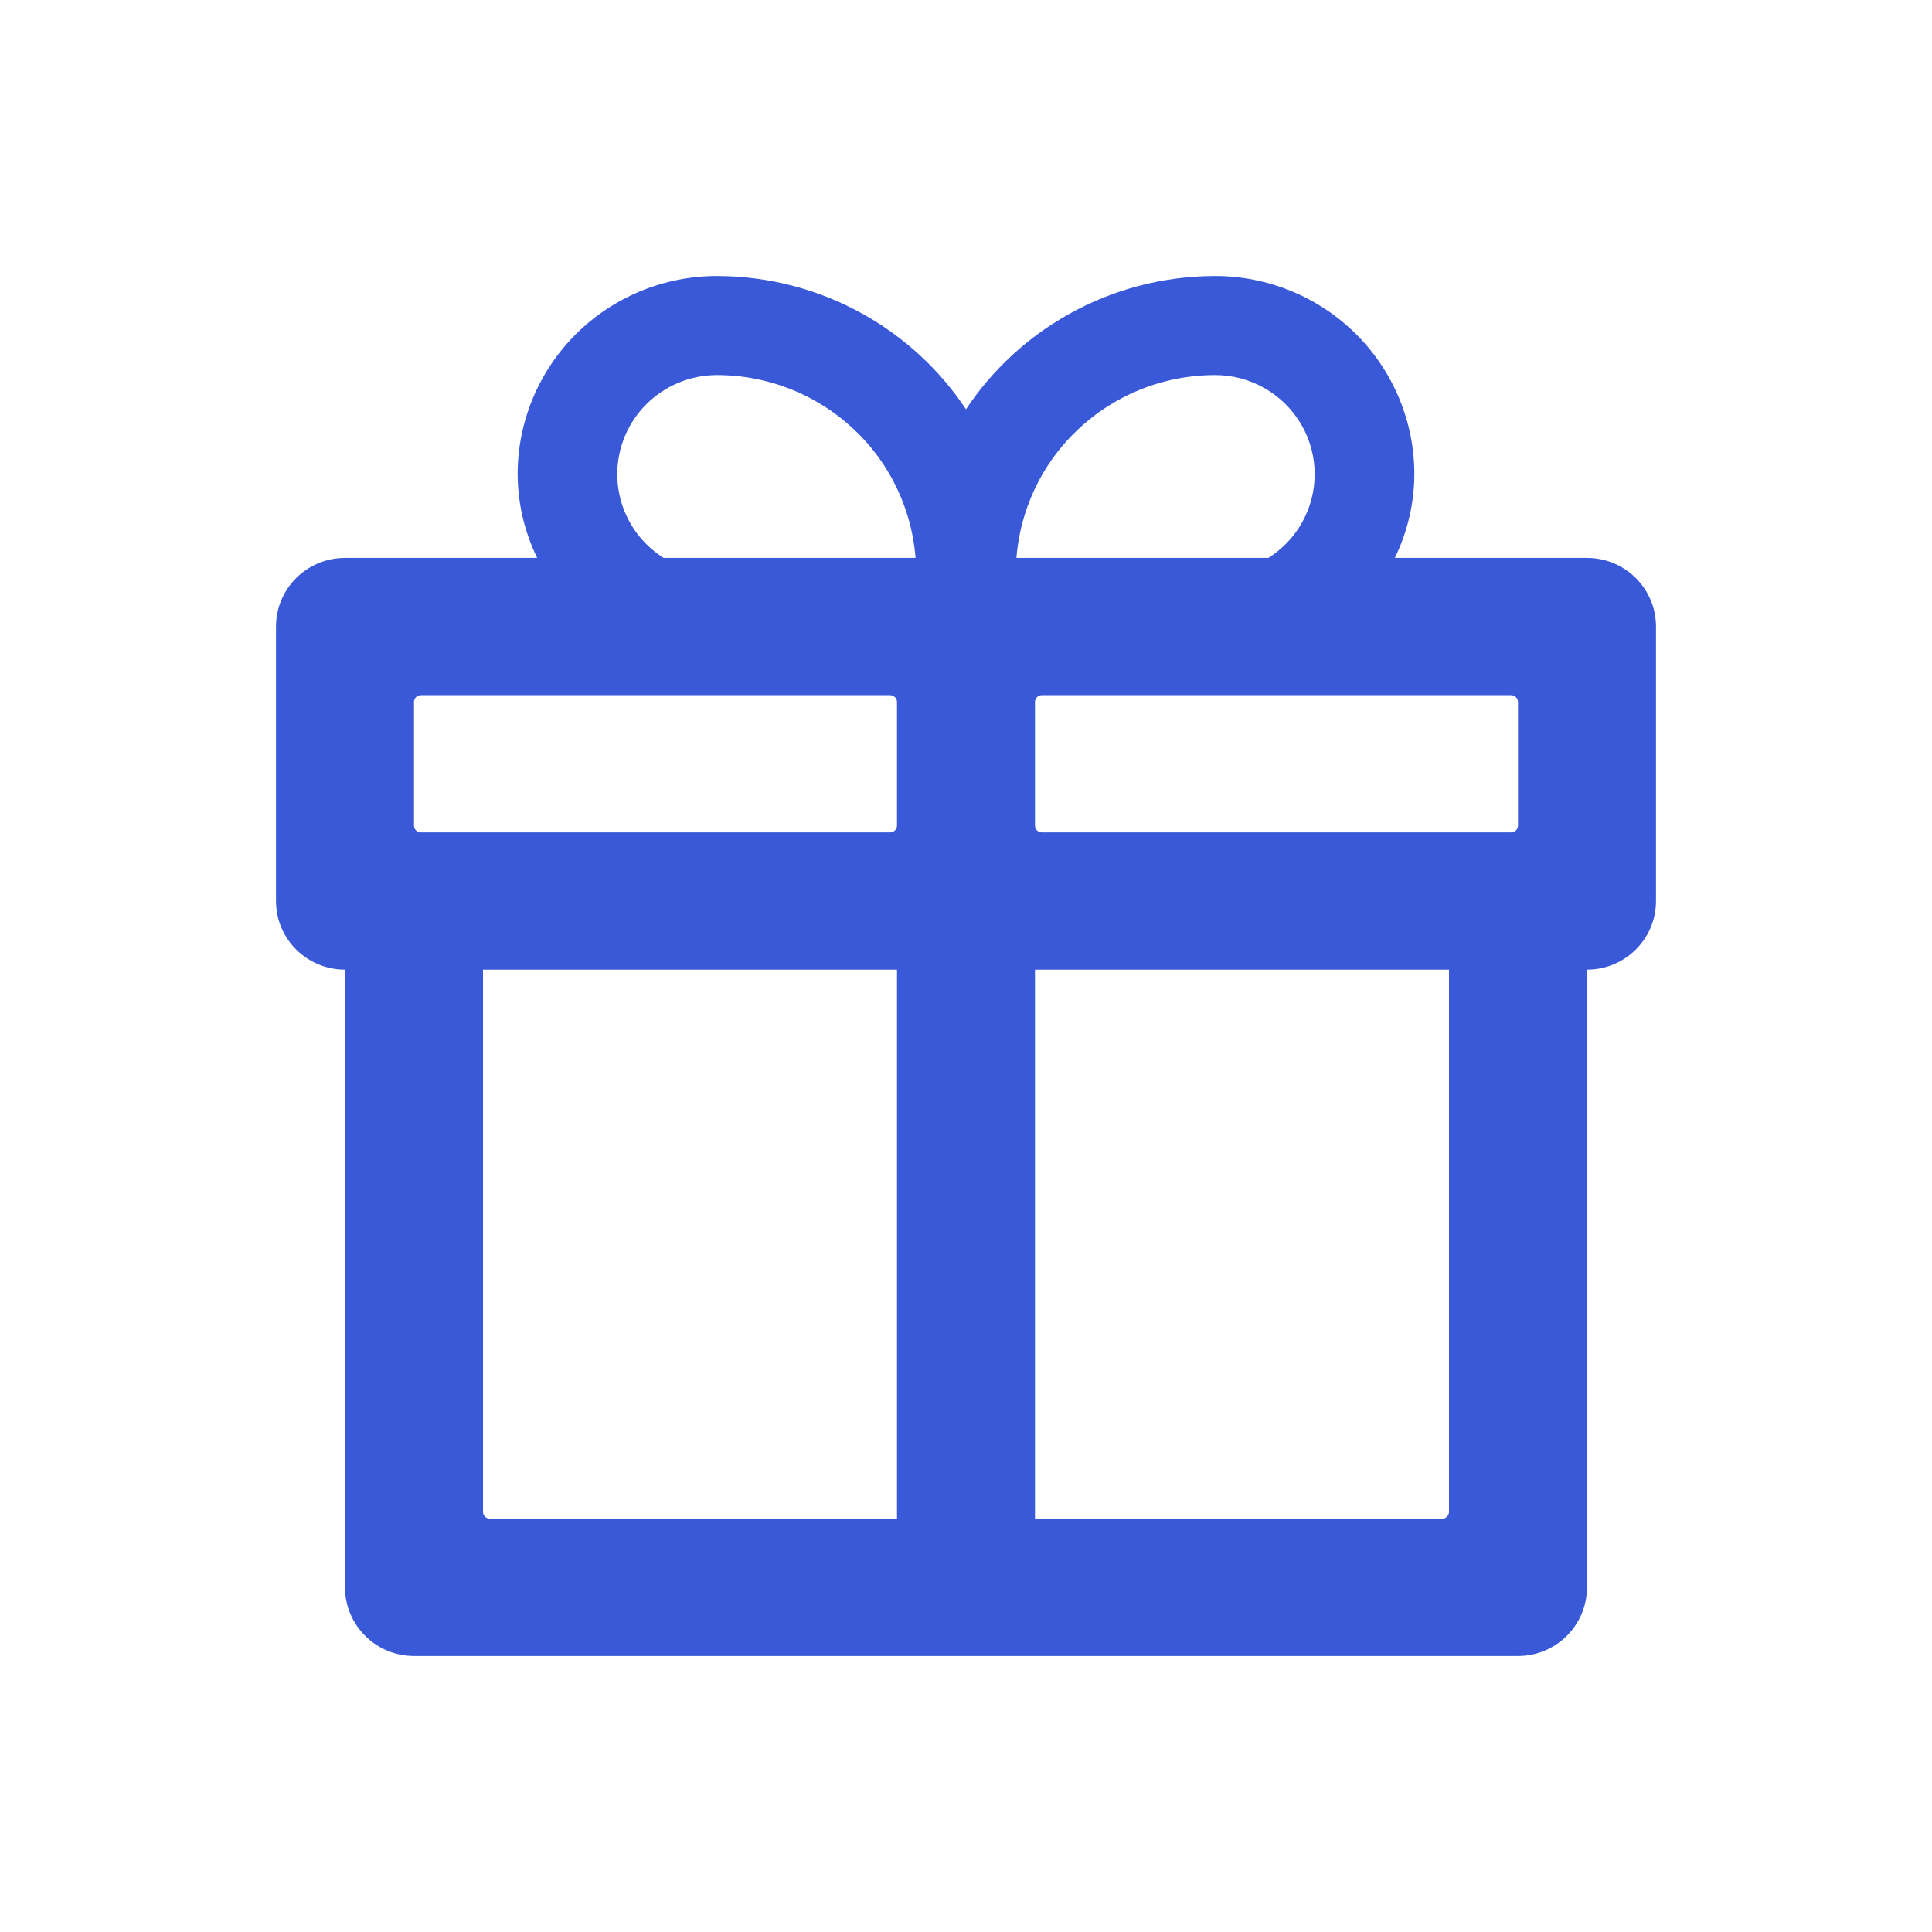 <svg width="28" height="28" viewBox="0 0 28 28" fill="none" xmlns="http://www.w3.org/2000/svg">
<path fill-rule="evenodd" clip-rule="evenodd" d="M17.61 4C18.376 4 19.11 4.303 19.652 4.841C20.193 5.38 20.498 6.111 20.498 6.872C20.496 7.294 20.399 7.708 20.215 8.086H23C23.552 8.086 24 8.531 24 9.08V13.059C24 13.608 23.552 14.053 23 14.053V23.005C23 23.555 22.552 24 22 24H6C5.448 24 5 23.555 5 23.005L5 14.053C4.448 14.053 4 13.608 4 13.059V9.08C4 8.531 4.448 8.086 5 8.086H7.785C7.601 7.708 7.504 7.294 7.502 6.872C7.502 6.111 7.807 5.38 8.348 4.841C8.89 4.303 9.624 4 10.39 4C11.15 4.001 11.883 4.199 12.524 4.561C13.109 4.891 13.618 5.357 14 5.932C14.382 5.357 14.891 4.891 15.476 4.561C16.117 4.199 16.85 4.001 17.61 4ZM18.86 7.591C18.742 7.795 18.576 7.963 18.383 8.086H14.731C14.763 7.678 14.882 7.284 15.077 6.929C15.198 6.708 15.349 6.503 15.527 6.319C15.54 6.305 15.554 6.291 15.568 6.278C16.109 5.739 16.844 5.436 17.61 5.436C18.126 5.436 18.602 5.71 18.86 6.154C19.118 6.599 19.118 7.146 18.86 7.591ZM12.923 6.929C13.118 7.284 13.237 7.678 13.269 8.086H9.617C9.528 8.029 9.445 7.963 9.369 7.888C9.098 7.619 8.946 7.253 8.946 6.872C8.946 6.492 9.098 6.126 9.369 5.857C9.64 5.588 10.007 5.436 10.39 5.436C11.156 5.436 11.891 5.739 12.432 6.278C12.446 6.291 12.46 6.305 12.473 6.319C12.651 6.503 12.802 6.708 12.923 6.929ZM15 14.053H21V21.911C21 21.966 20.955 22.011 20.9 22.011H15V14.053ZM15 11.965C15 12.02 15.045 12.064 15.1 12.064H21.9C21.955 12.064 22 12.02 22 11.965V10.174C22 10.119 21.955 10.075 21.9 10.075H15.1C15.045 10.075 15 10.119 15 10.174V11.965ZM12.9 10.075C12.955 10.075 13 10.119 13 10.174V11.965C13 12.02 12.955 12.064 12.9 12.064H6.1C6.045 12.064 6 12.02 6 11.965V10.174C6 10.119 6.045 10.075 6.1 10.075H12.9ZM13 14.053V22.011H7.1C7.045 22.011 7 21.966 7 21.911V14.053H13Z" fill="#3959D9"/>
</svg>
